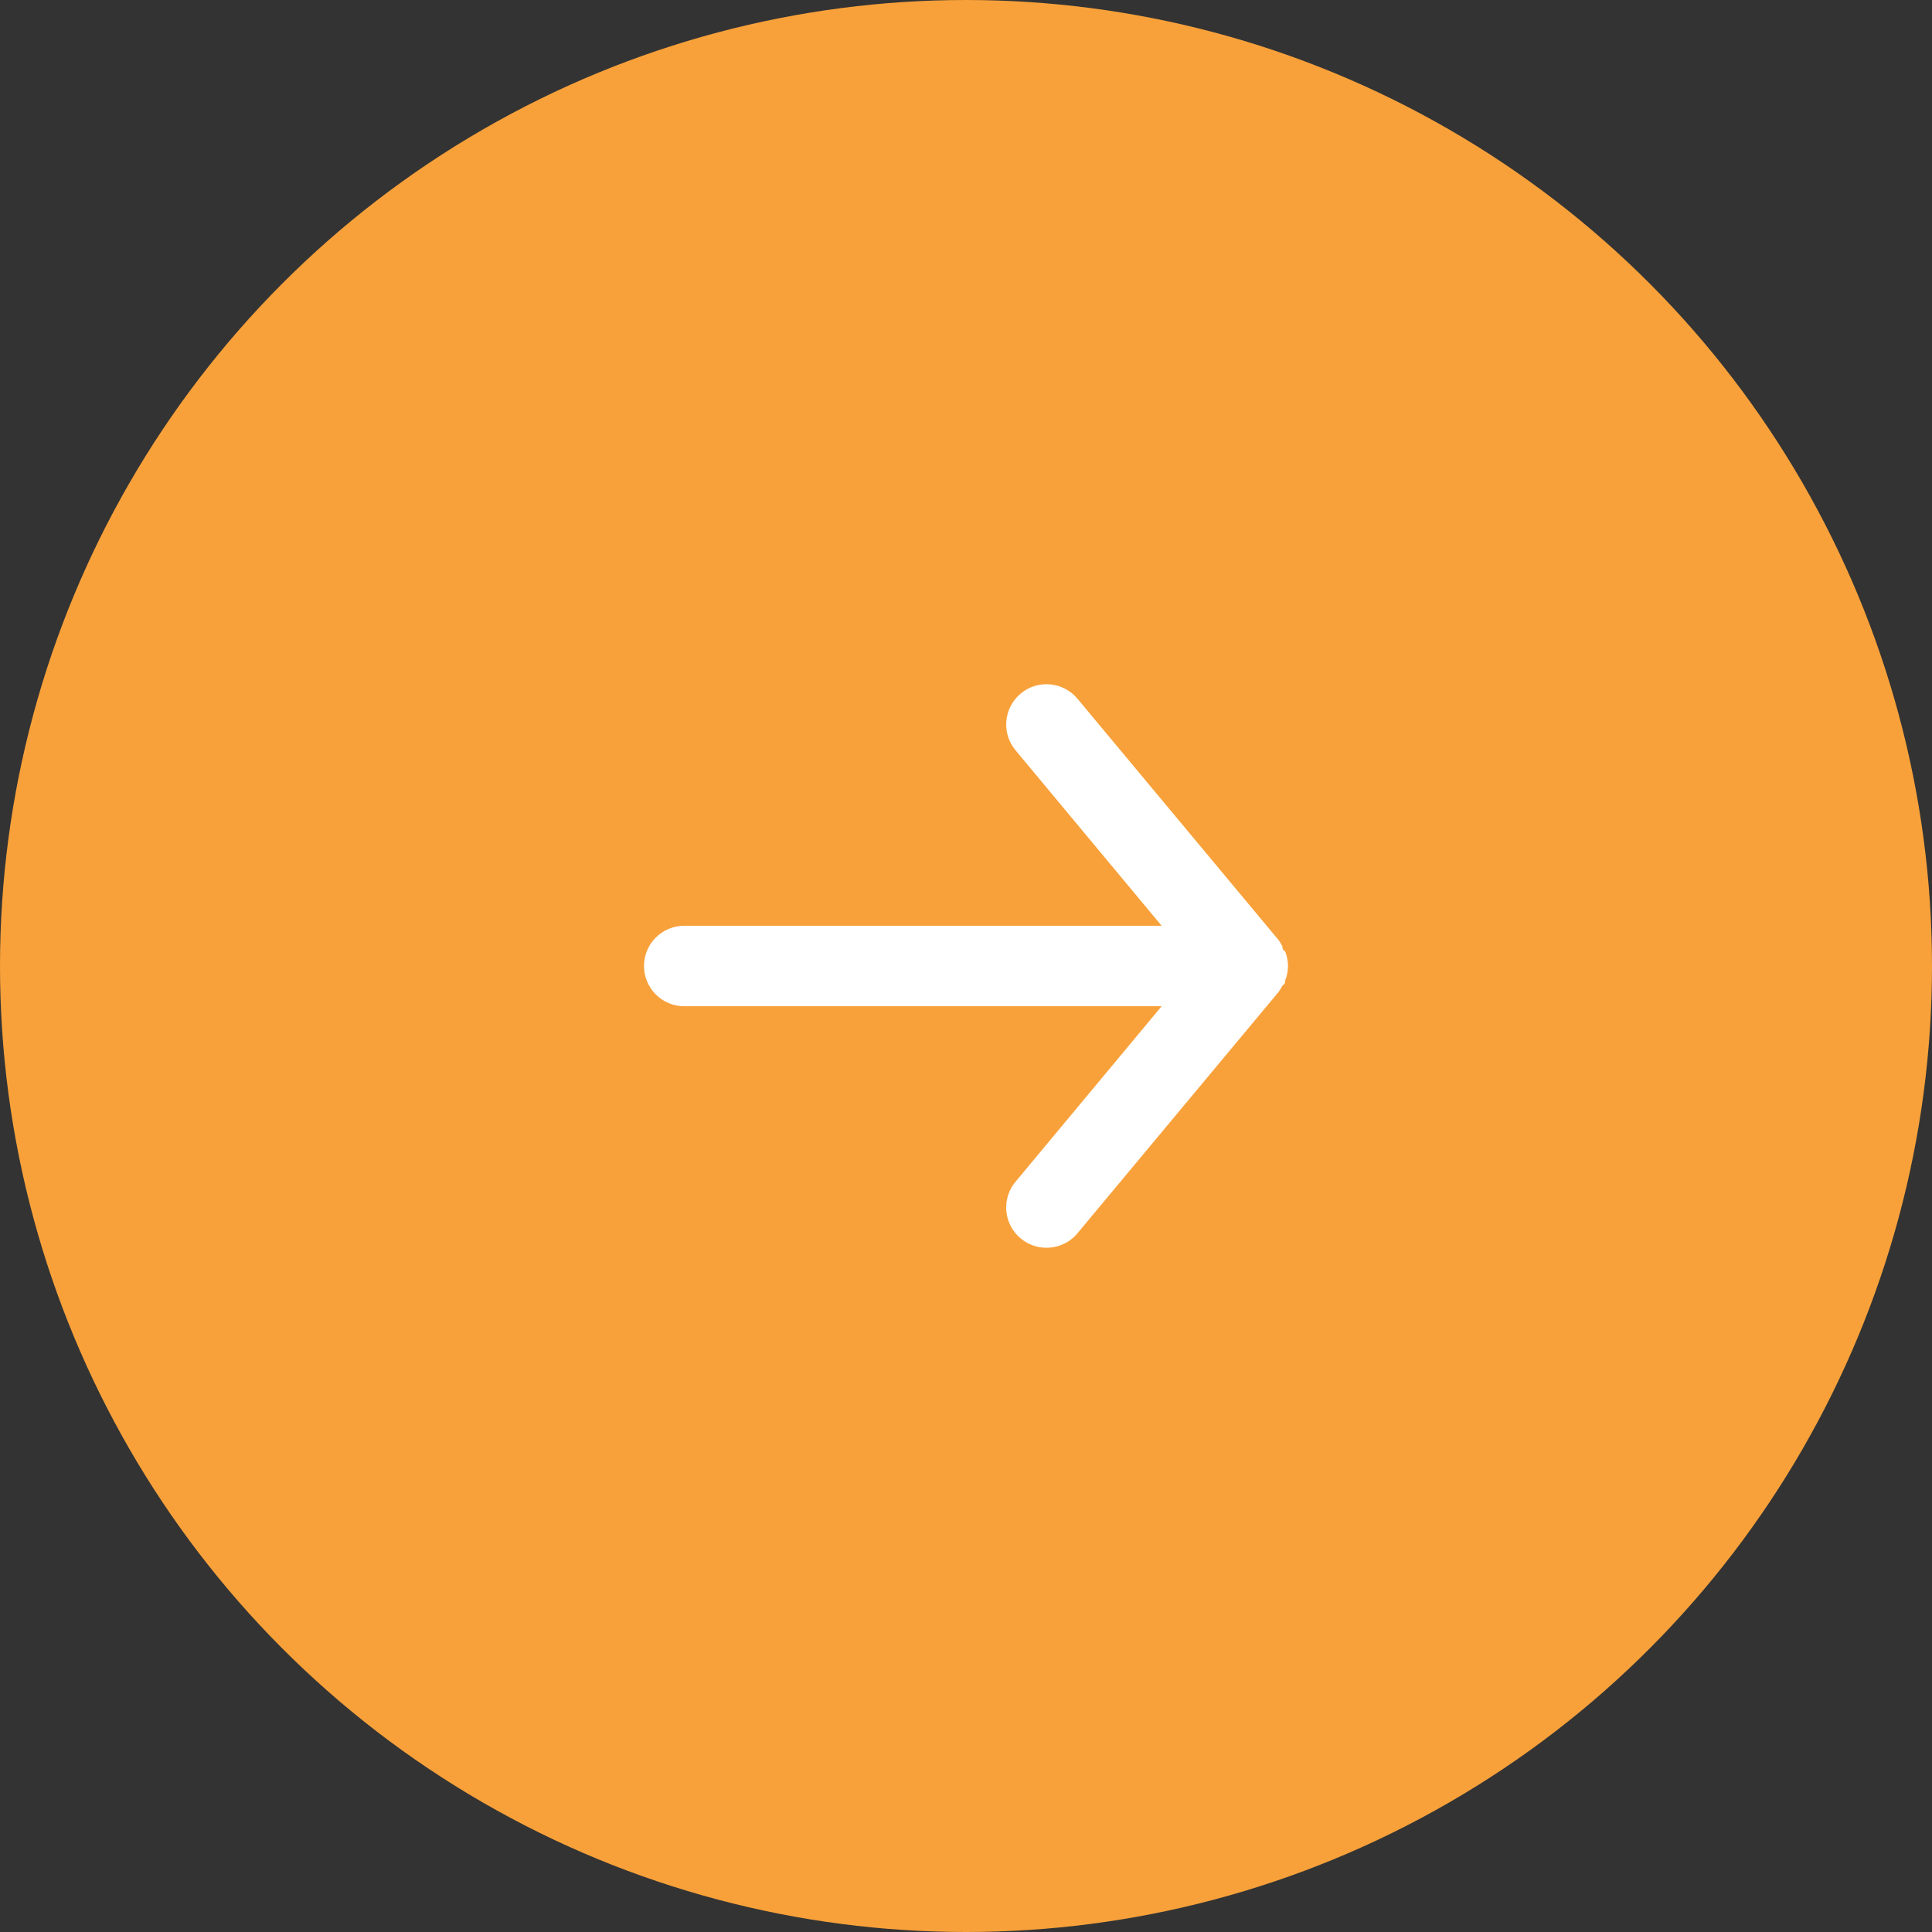 <?xml version="1.0" encoding="UTF-8"?> <svg xmlns="http://www.w3.org/2000/svg" width="60" height="60" viewBox="0 0 60 60" fill="none"><rect x="0" y="0" width="60" height="60" fill="#333333" stroke="none"/><circle cx="30" cy="30" r="29" fill="#F8A13A" stroke="#F8A13A" stroke-width="2"></circle><path d="M21.25 28.75H36.075L31.538 23.3C31.325 23.045 31.223 22.716 31.254 22.385C31.284 22.055 31.445 21.75 31.7 21.538C31.955 21.325 32.284 21.223 32.615 21.254C32.945 21.284 33.25 21.445 33.462 21.7L39.712 29.2C39.755 29.26 39.792 29.322 39.825 29.387C39.825 29.45 39.825 29.488 39.913 29.55C39.969 29.693 39.999 29.846 40 30C39.999 30.154 39.969 30.307 39.913 30.45C39.913 30.512 39.913 30.55 39.825 30.613C39.792 30.678 39.755 30.74 39.712 30.8L33.462 38.3C33.345 38.441 33.198 38.555 33.031 38.632C32.865 38.71 32.684 38.75 32.5 38.75C32.208 38.751 31.925 38.649 31.7 38.462C31.573 38.358 31.469 38.229 31.392 38.083C31.315 37.938 31.268 37.779 31.253 37.615C31.238 37.451 31.255 37.286 31.304 37.129C31.353 36.972 31.432 36.826 31.538 36.7L36.075 31.25H21.25C20.919 31.25 20.601 31.118 20.366 30.884C20.132 30.649 20 30.331 20 30C20 29.669 20.132 29.351 20.366 29.116C20.601 28.882 20.919 28.75 21.25 28.75Z" fill="white"></path></svg> 